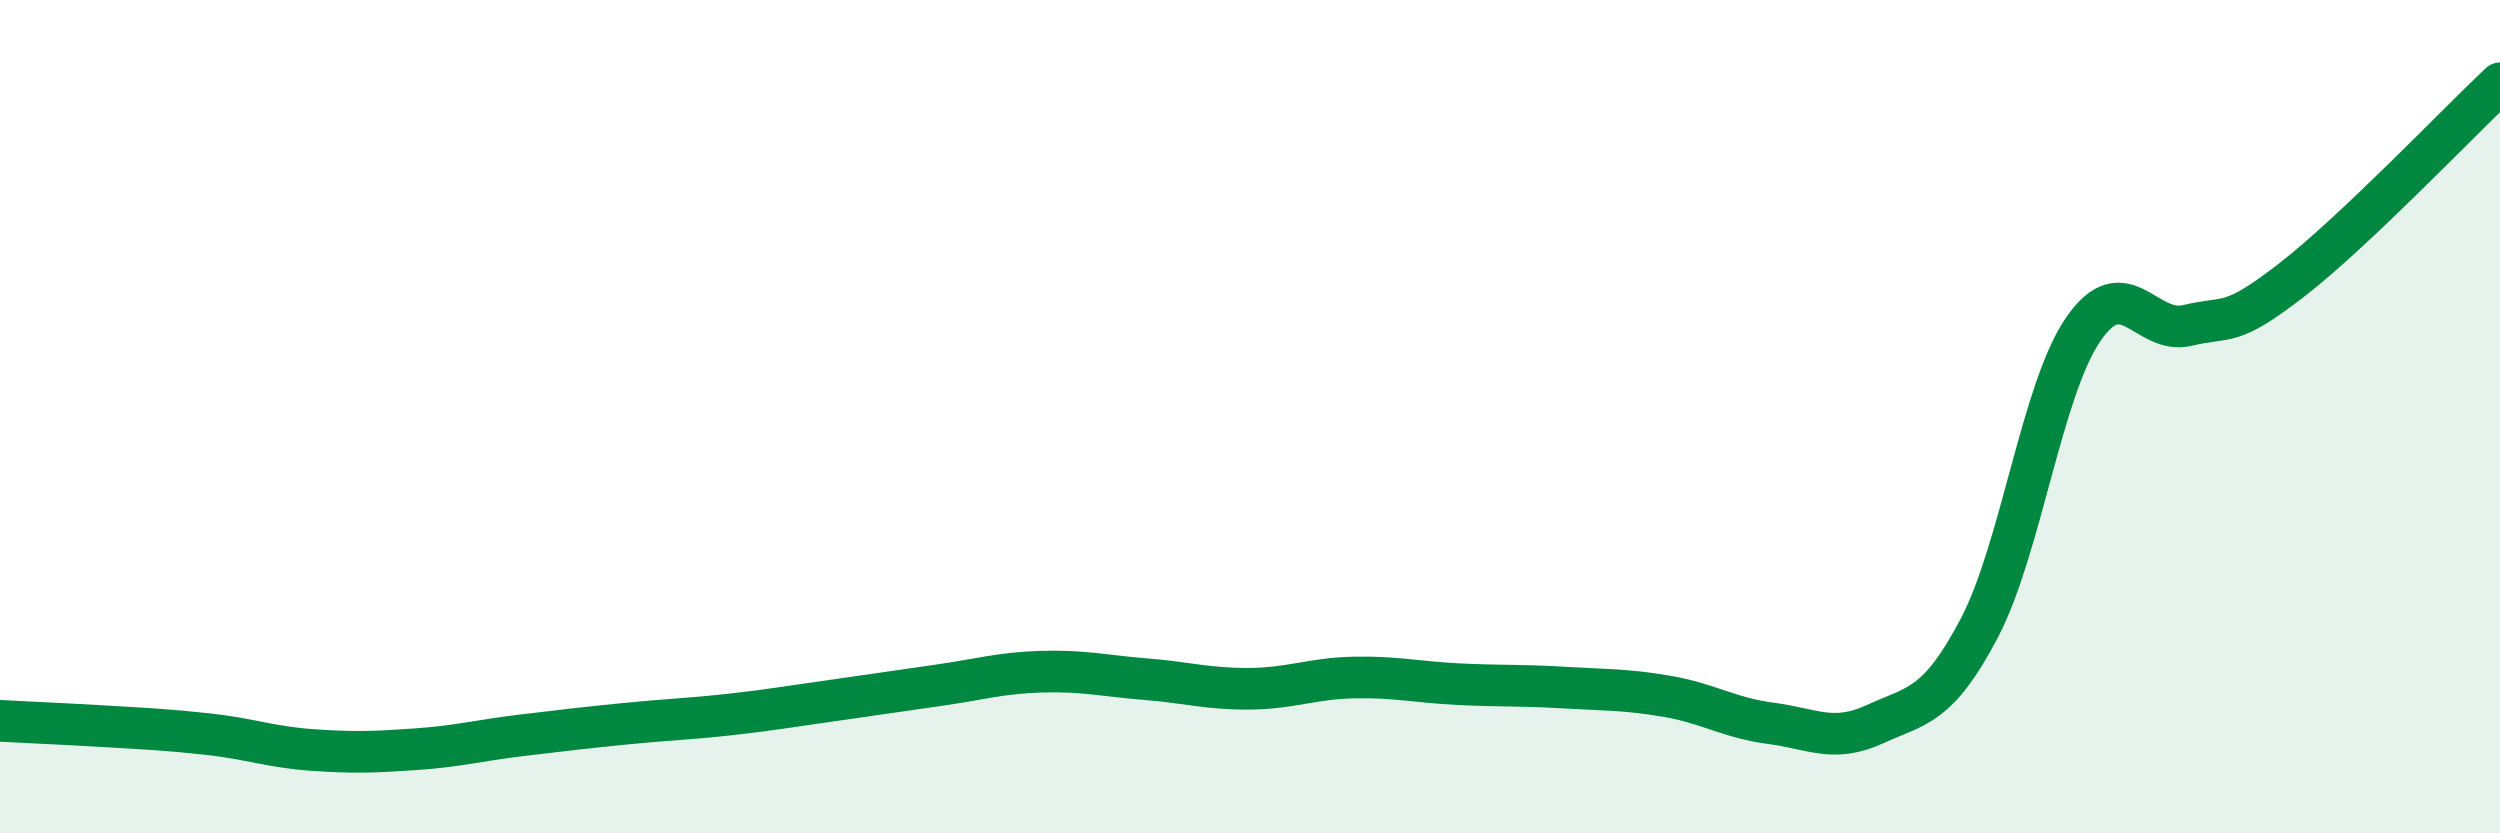 
    <svg width="60" height="20" viewBox="0 0 60 20" xmlns="http://www.w3.org/2000/svg">
      <path
        d="M 0,17.3 C 0.5,17.33 1.5,17.37 2.5,17.43 C 3.5,17.49 4,17.51 5,17.62 C 6,17.73 6.5,17.93 7.5,18 C 8.5,18.07 9,18.05 10,17.98 C 11,17.91 11.5,17.77 12.5,17.65 C 13.5,17.53 14,17.47 15,17.37 C 16,17.27 16.5,17.26 17.5,17.15 C 18.5,17.04 19,16.95 20,16.81 C 21,16.67 21.5,16.59 22.5,16.45 C 23.5,16.31 24,16.15 25,16.12 C 26,16.09 26.5,16.22 27.5,16.3 C 28.5,16.38 29,16.54 30,16.53 C 31,16.52 31.5,16.28 32.5,16.26 C 33.5,16.24 34,16.37 35,16.42 C 36,16.47 36.5,16.44 37.5,16.5 C 38.5,16.56 39,16.54 40,16.71 C 41,16.88 41.5,17.23 42.5,17.36 C 43.5,17.49 44,17.84 45,17.38 C 46,16.92 46.5,16.98 47.5,15.08 C 48.5,13.18 49,9.35 50,7.9 C 51,6.45 51.5,8.05 52.5,7.81 C 53.5,7.57 53.5,7.88 55,6.72 C 56.5,5.56 59,2.94 60,2L60 20L0 20Z"
        fill="#008740"
        opacity="0.1"
        stroke-linecap="round"
        stroke-linejoin="round"
      />
      <path
        d="M 0,17.3 C 0.5,17.33 1.5,17.37 2.5,17.43 C 3.5,17.49 4,17.51 5,17.62 C 6,17.73 6.5,17.93 7.5,18 C 8.5,18.07 9,18.05 10,17.98 C 11,17.91 11.5,17.77 12.5,17.65 C 13.5,17.53 14,17.47 15,17.37 C 16,17.27 16.5,17.26 17.5,17.15 C 18.5,17.04 19,16.95 20,16.81 C 21,16.67 21.5,16.59 22.5,16.45 C 23.5,16.31 24,16.15 25,16.12 C 26,16.09 26.5,16.22 27.5,16.3 C 28.5,16.38 29,16.54 30,16.53 C 31,16.52 31.5,16.28 32.5,16.26 C 33.5,16.24 34,16.37 35,16.42 C 36,16.47 36.5,16.44 37.5,16.5 C 38.5,16.56 39,16.54 40,16.71 C 41,16.88 41.5,17.23 42.5,17.36 C 43.5,17.49 44,17.84 45,17.38 C 46,16.92 46.5,16.98 47.5,15.08 C 48.5,13.18 49,9.35 50,7.9 C 51,6.45 51.5,8.05 52.5,7.81 C 53.5,7.57 53.5,7.88 55,6.72 C 56.5,5.56 59,2.94 60,2"
        stroke="#008740"
        stroke-width="1"
        fill="none"
        stroke-linecap="round"
        stroke-linejoin="round"
      />
    </svg>
  